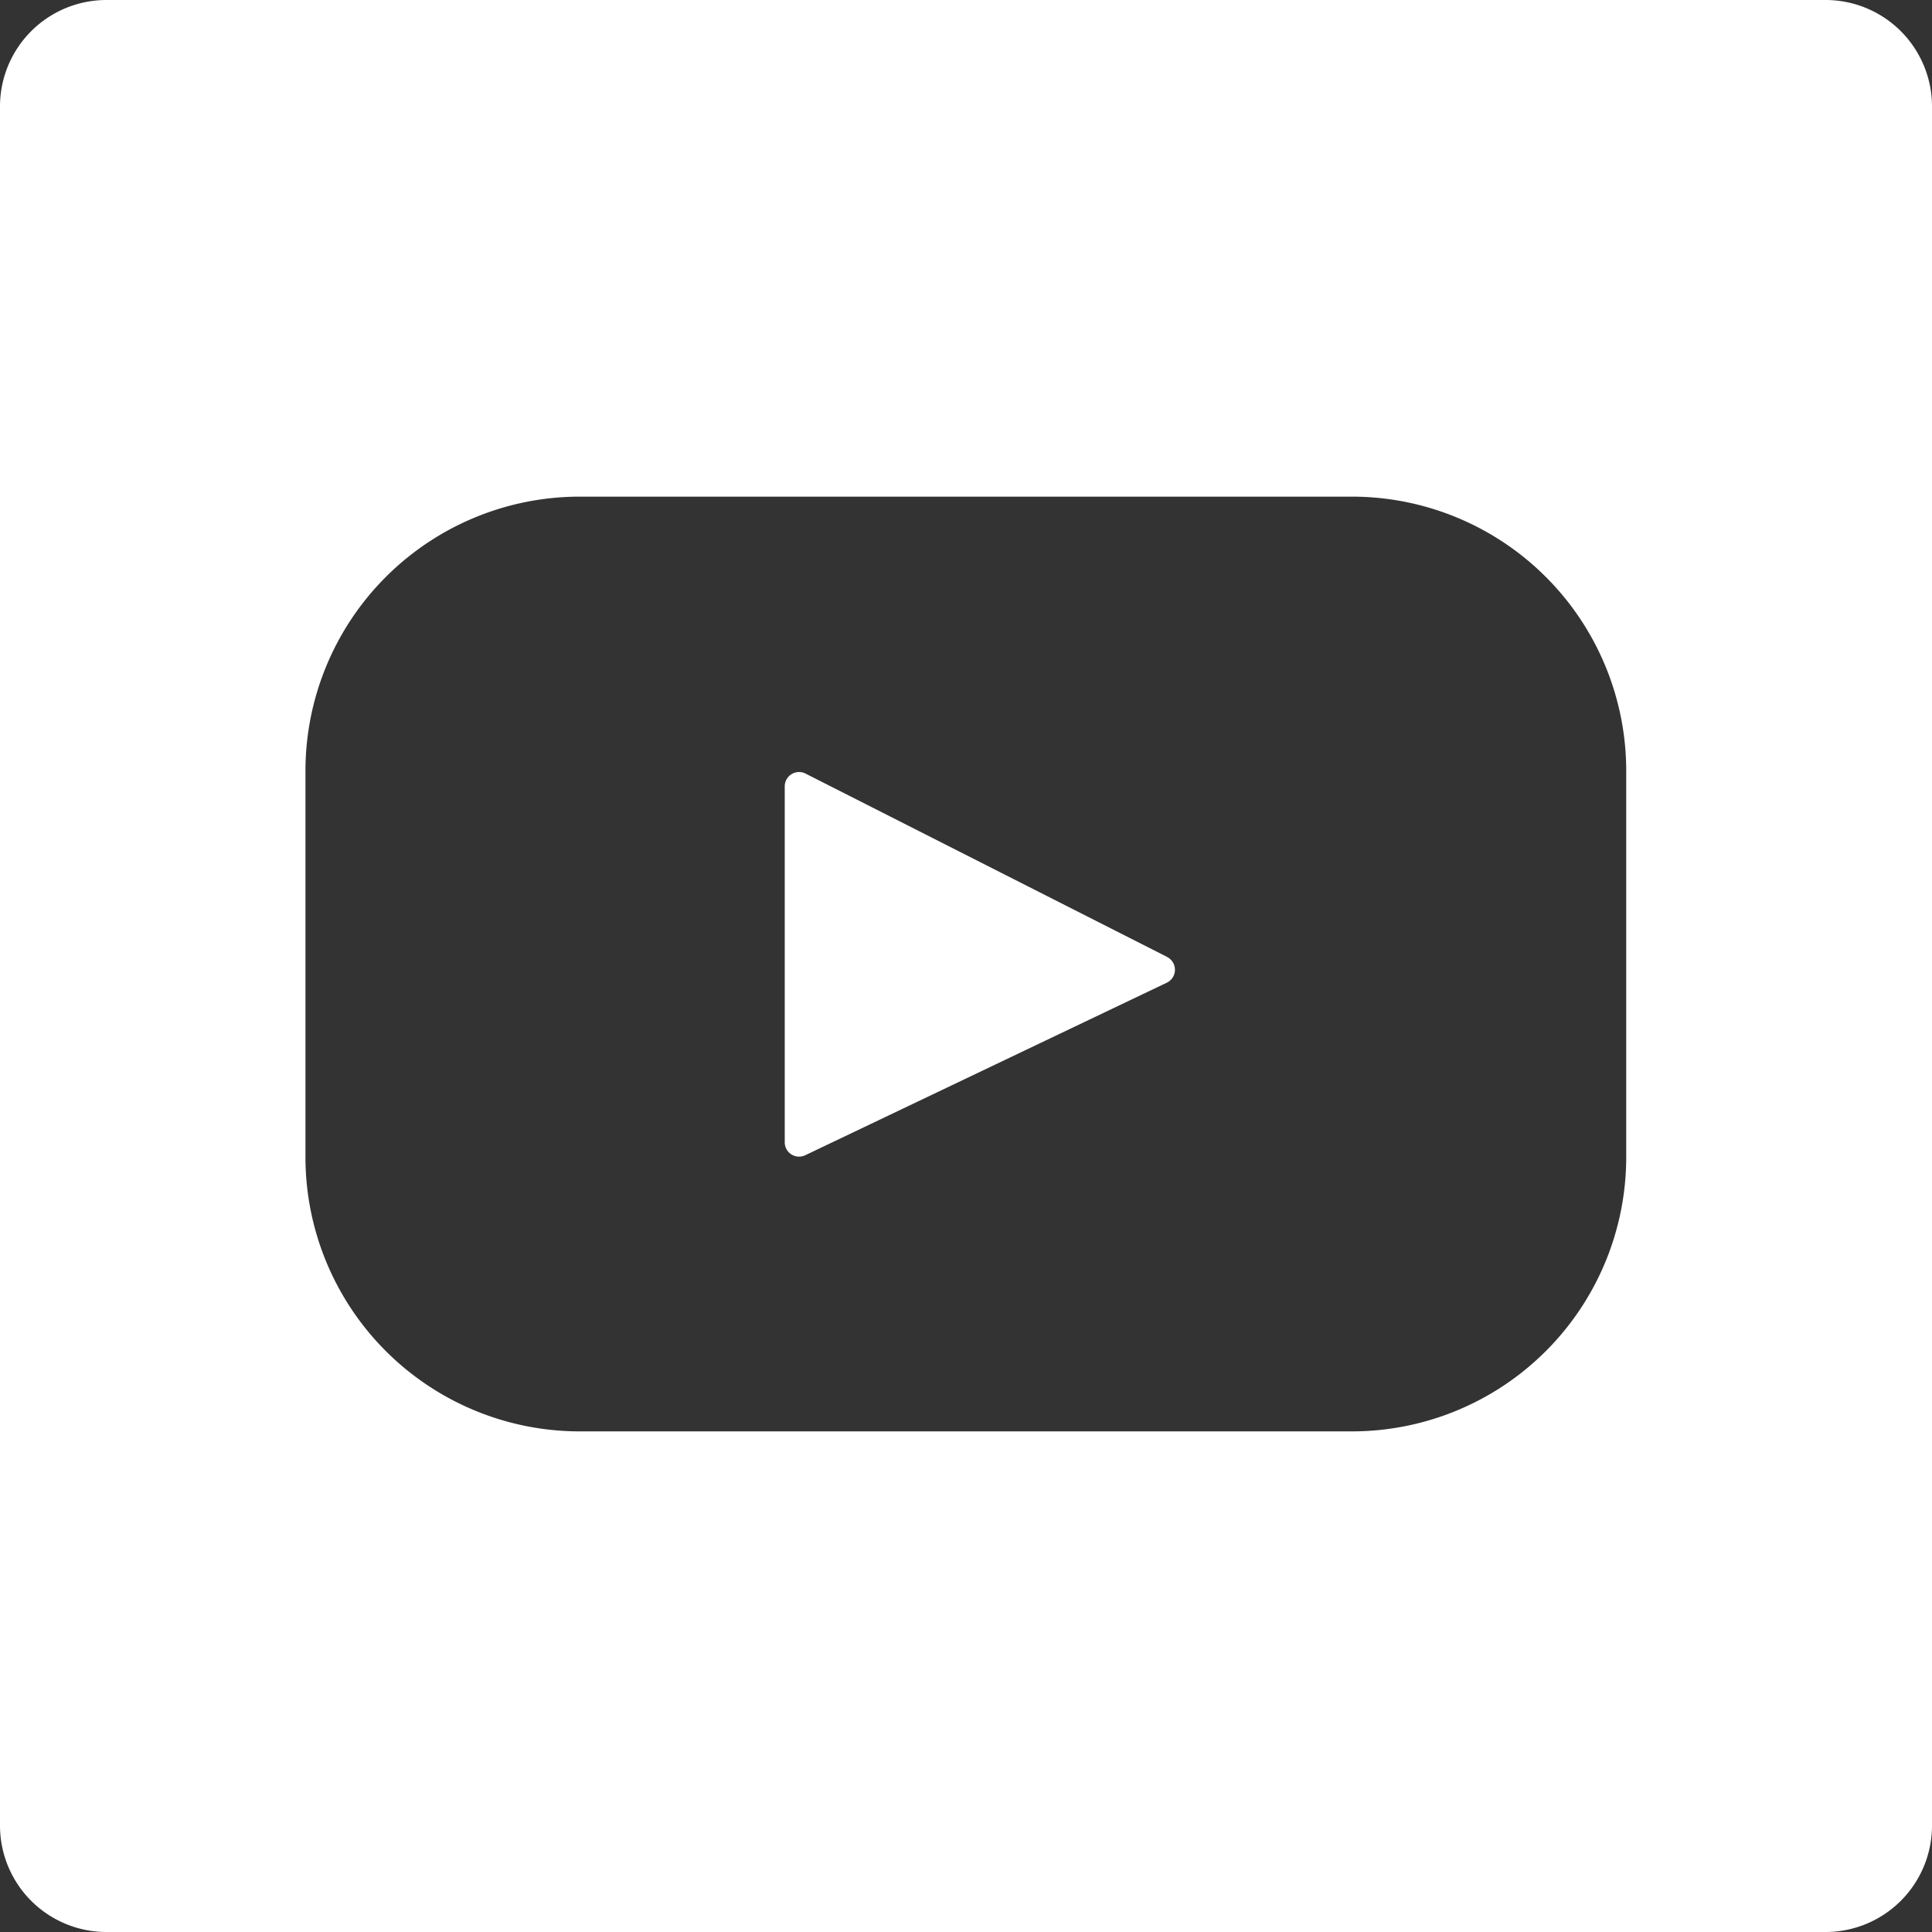 <svg id="Layer_1" data-name="Layer 1" xmlns="http://www.w3.org/2000/svg" viewBox="0 0 364 364"><rect x="0" y="0" width="364" height="364" fill="#333333" stroke="none"/><defs><style>.cls-1{fill:#fff;}</style></defs><title>ico-youtube-white</title><path class="cls-1" d="M219.85,180.27l-68-34.48a2.7,2.7,0,0,0-4,2.44v66.94a2.7,2.7,0,0,0,3.91,2.46l68-32.45a2.7,2.7,0,0,0,.06-4.91Z"/><path class="cls-1" d="M344,0H20A20.06,20.06,0,0,0,0,20V344a20.06,20.06,0,0,0,20,20H344a20.06,20.06,0,0,0,20-20V20A20.06,20.06,0,0,0,344,0ZM306.39,218a51.68,51.68,0,0,1-51.68,51.68H109.23A51.68,51.68,0,0,1,57.55,218V145.25a51.68,51.68,0,0,1,51.68-51.68H254.74a51.68,51.68,0,0,1,51.65,51.7Z"/></svg>